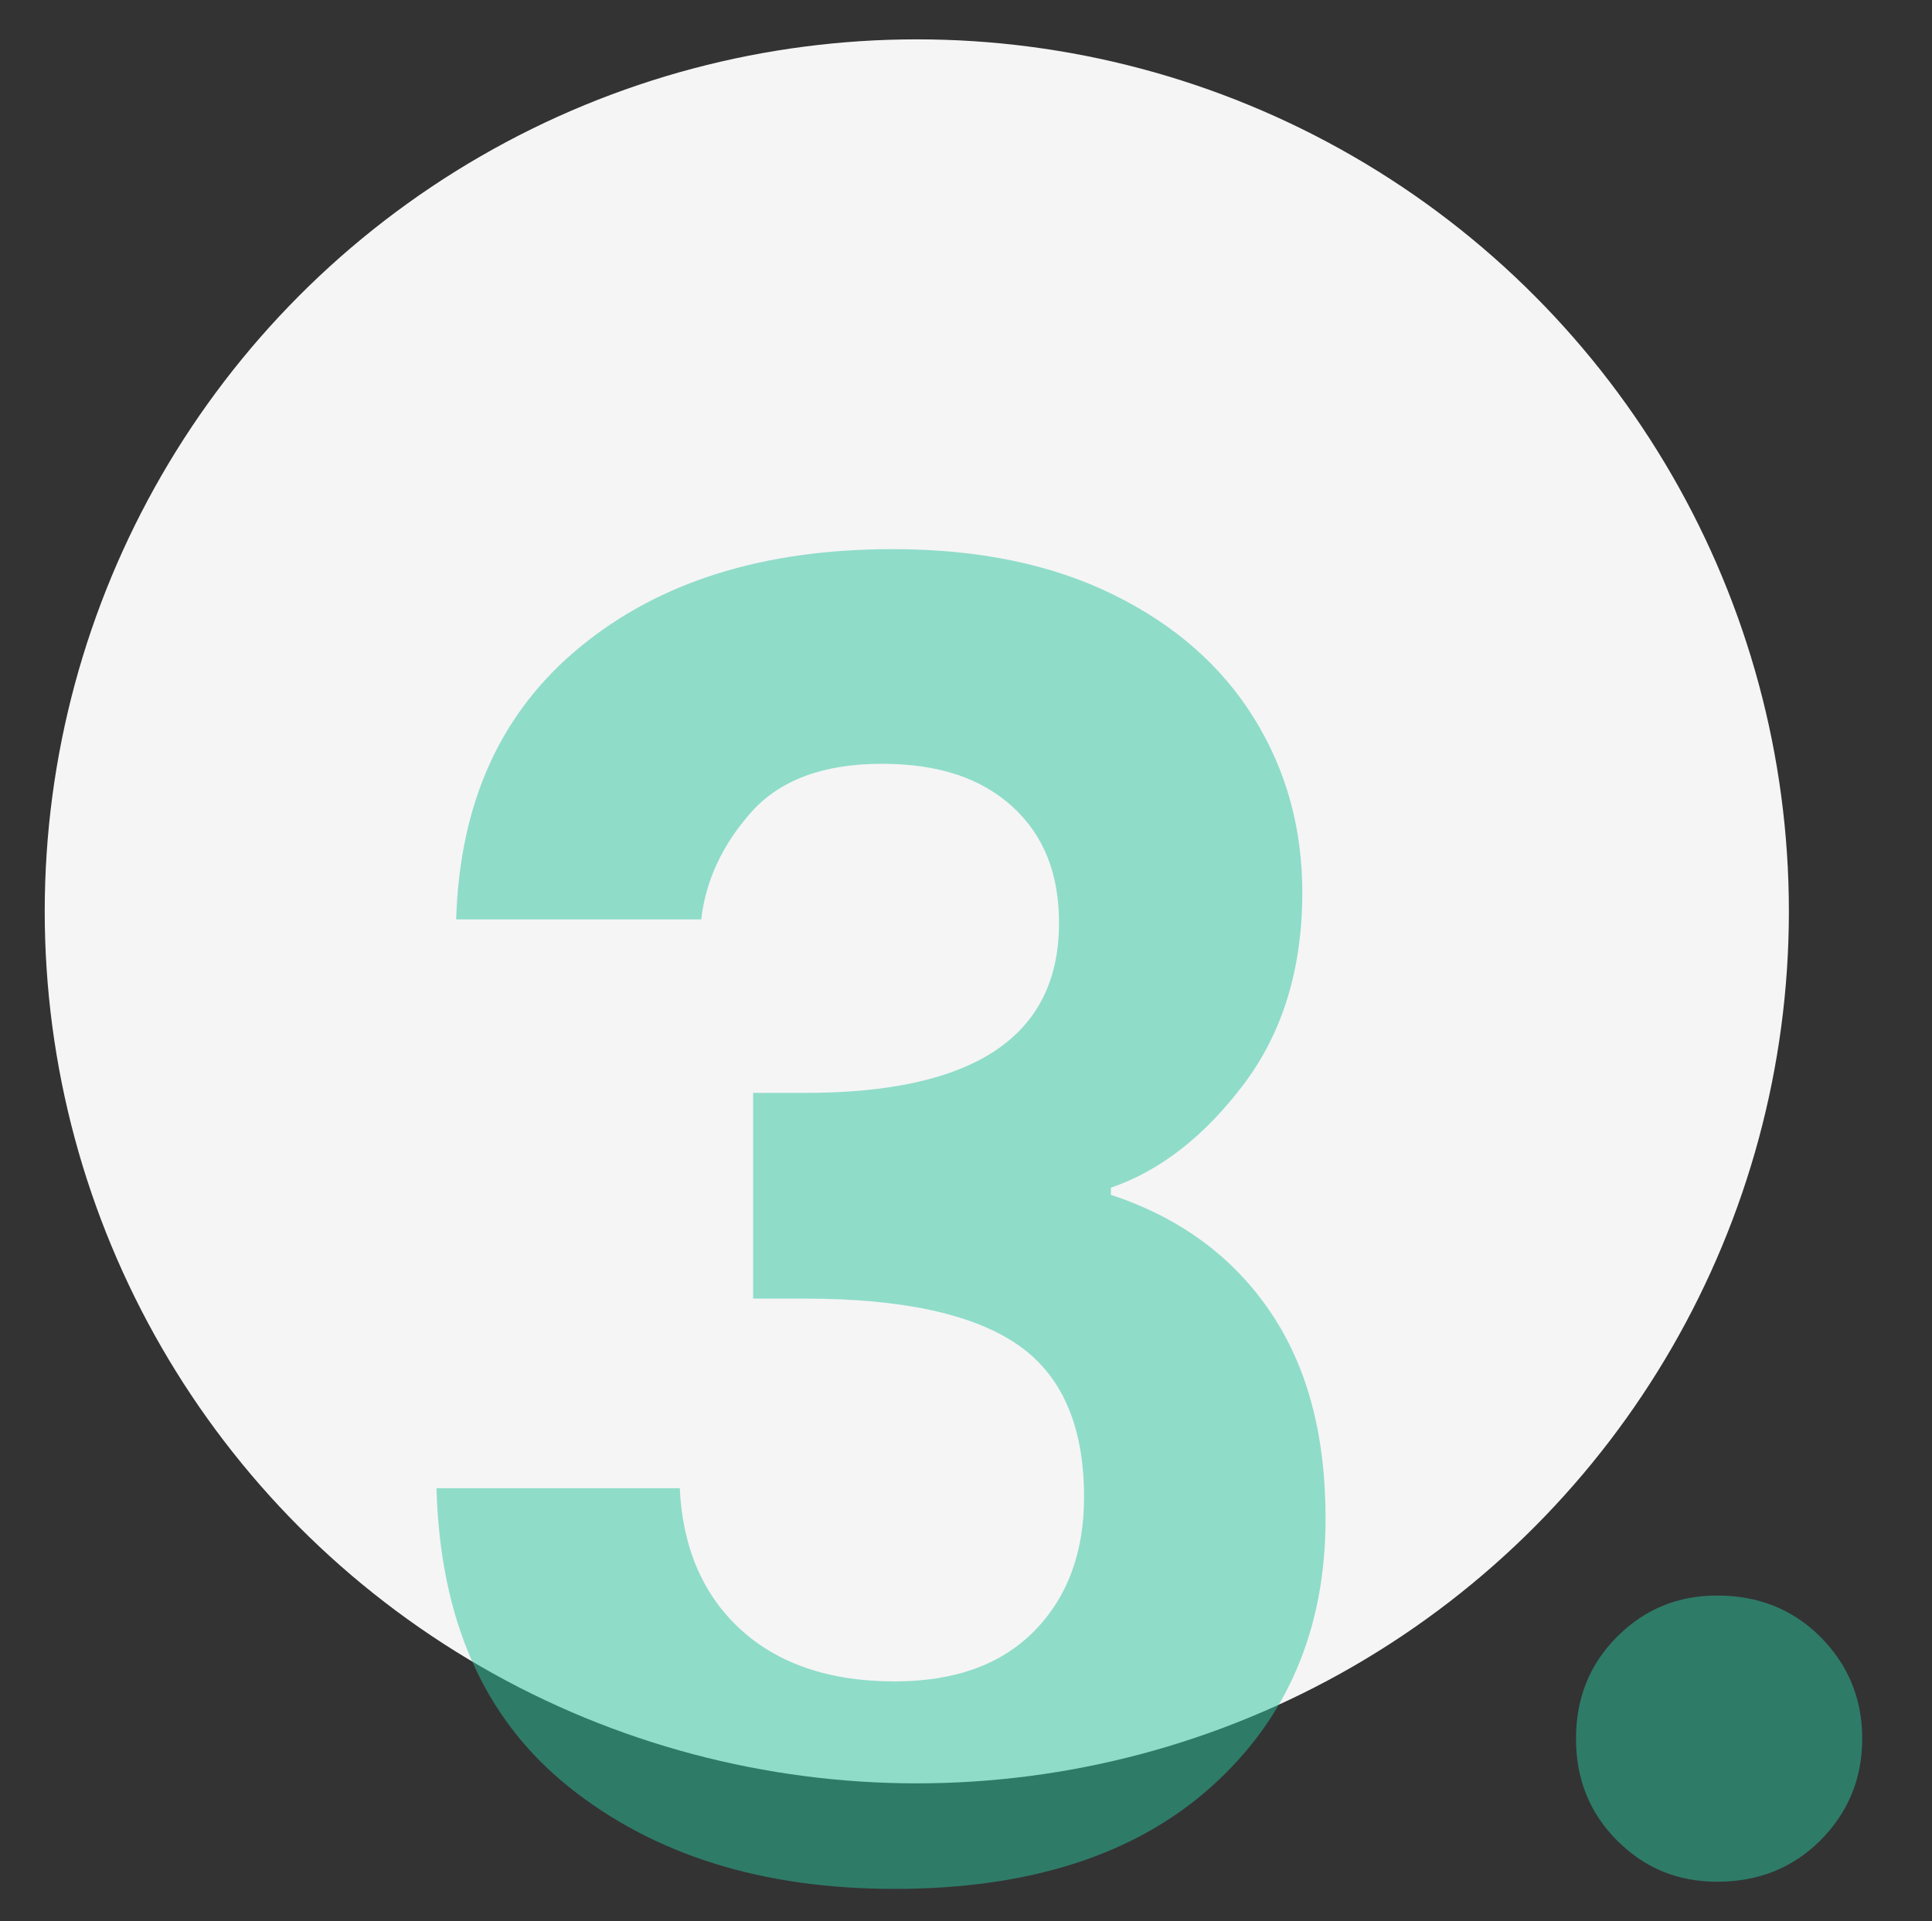 <?xml version="1.0" encoding="utf-8"?>
<!-- Generator: Adobe Illustrator 26.0.2, SVG Export Plug-In . SVG Version: 6.00 Build 0)  -->
<svg version="1.1" id="Layer_1" xmlns="http://www.w3.org/2000/svg" xmlns:xlink="http://www.w3.org/1999/xlink" x="0px" y="0px"
	 viewBox="0 0 216 214.8" style="enable-background:new 0 0 216 214.8;" xml:space="preserve">
<rect x="0" y="0" width="216" height="214.8" fill="#333333" stroke="none"/>
<style type="text/css">
	.st0{fill:#F5F5F5;}
	.st1{opacity:0.5;enable-background:new    ;}
	.st2{fill:#2AC39D;}
</style>
<g id="Group_220" transform="translate(-151 -1183)">
	<circle id="Ellipse_16" class="st0" cx="253.5" cy="1284.9" r="97.5"/>
	<g class="st1">
		<path class="st2" d="M275.5,1249.5c6.9,3.4,12.1,8,15.7,13.8c3.6,5.8,5.4,12.3,5.4,19.5c0,8.5-2.2,15.7-6.6,21.5
			c-4.4,5.8-9.3,9.6-14.8,11.5v0.8c7.6,2.5,13.5,6.8,17.7,12.9c4.2,6.1,6.3,13.8,6.3,23.3c0,12.4-4.3,22.4-12.8,30
			c-8.5,7.6-20.3,11.4-35.4,11.4c-14.8,0-26.9-3.8-36.4-11.4c-9.5-7.6-14.4-18.7-14.8-33.4H227c0.3,6.5,2.5,11.8,6.7,15.7
			c4.2,3.9,10,5.9,17.3,5.9c6.8,0,12-1.9,15.7-5.7c3.7-3.8,5.5-8.8,5.5-14.9c0-8-2.5-13.7-7.5-17.1c-5-3.4-12.9-5.1-23.7-5.1h-5.8
			v-23h5.8c18.9,0,28.4-6.3,28.4-19c0-5.5-1.7-9.8-5.2-13c-3.5-3.2-8.3-4.8-14.6-4.8c-6.5,0-11.4,1.8-14.6,5.4
			c-3.2,3.6-5.1,7.6-5.6,12H202c0.4-13.1,5-23.2,13.9-30.5c8.9-7.3,20.5-10.9,34.9-10.9C260.4,1244.4,268.6,1246.1,275.5,1249.5z"/>
		<path class="st2" d="M331.8,1366c3.1-3.1,6.8-4.6,11.2-4.6c4.5,0,8.4,1.5,11.5,4.6c3.1,3.1,4.7,6.9,4.7,11.4
			c0,4.5-1.6,8.3-4.7,11.4c-3.1,3.1-7,4.6-11.5,4.6c-4.4,0-8.1-1.5-11.2-4.6c-3.1-3.1-4.6-6.9-4.6-11.4
			C327.2,1372.9,328.7,1369.1,331.8,1366z"/>
	</g>
</g>
</svg>
